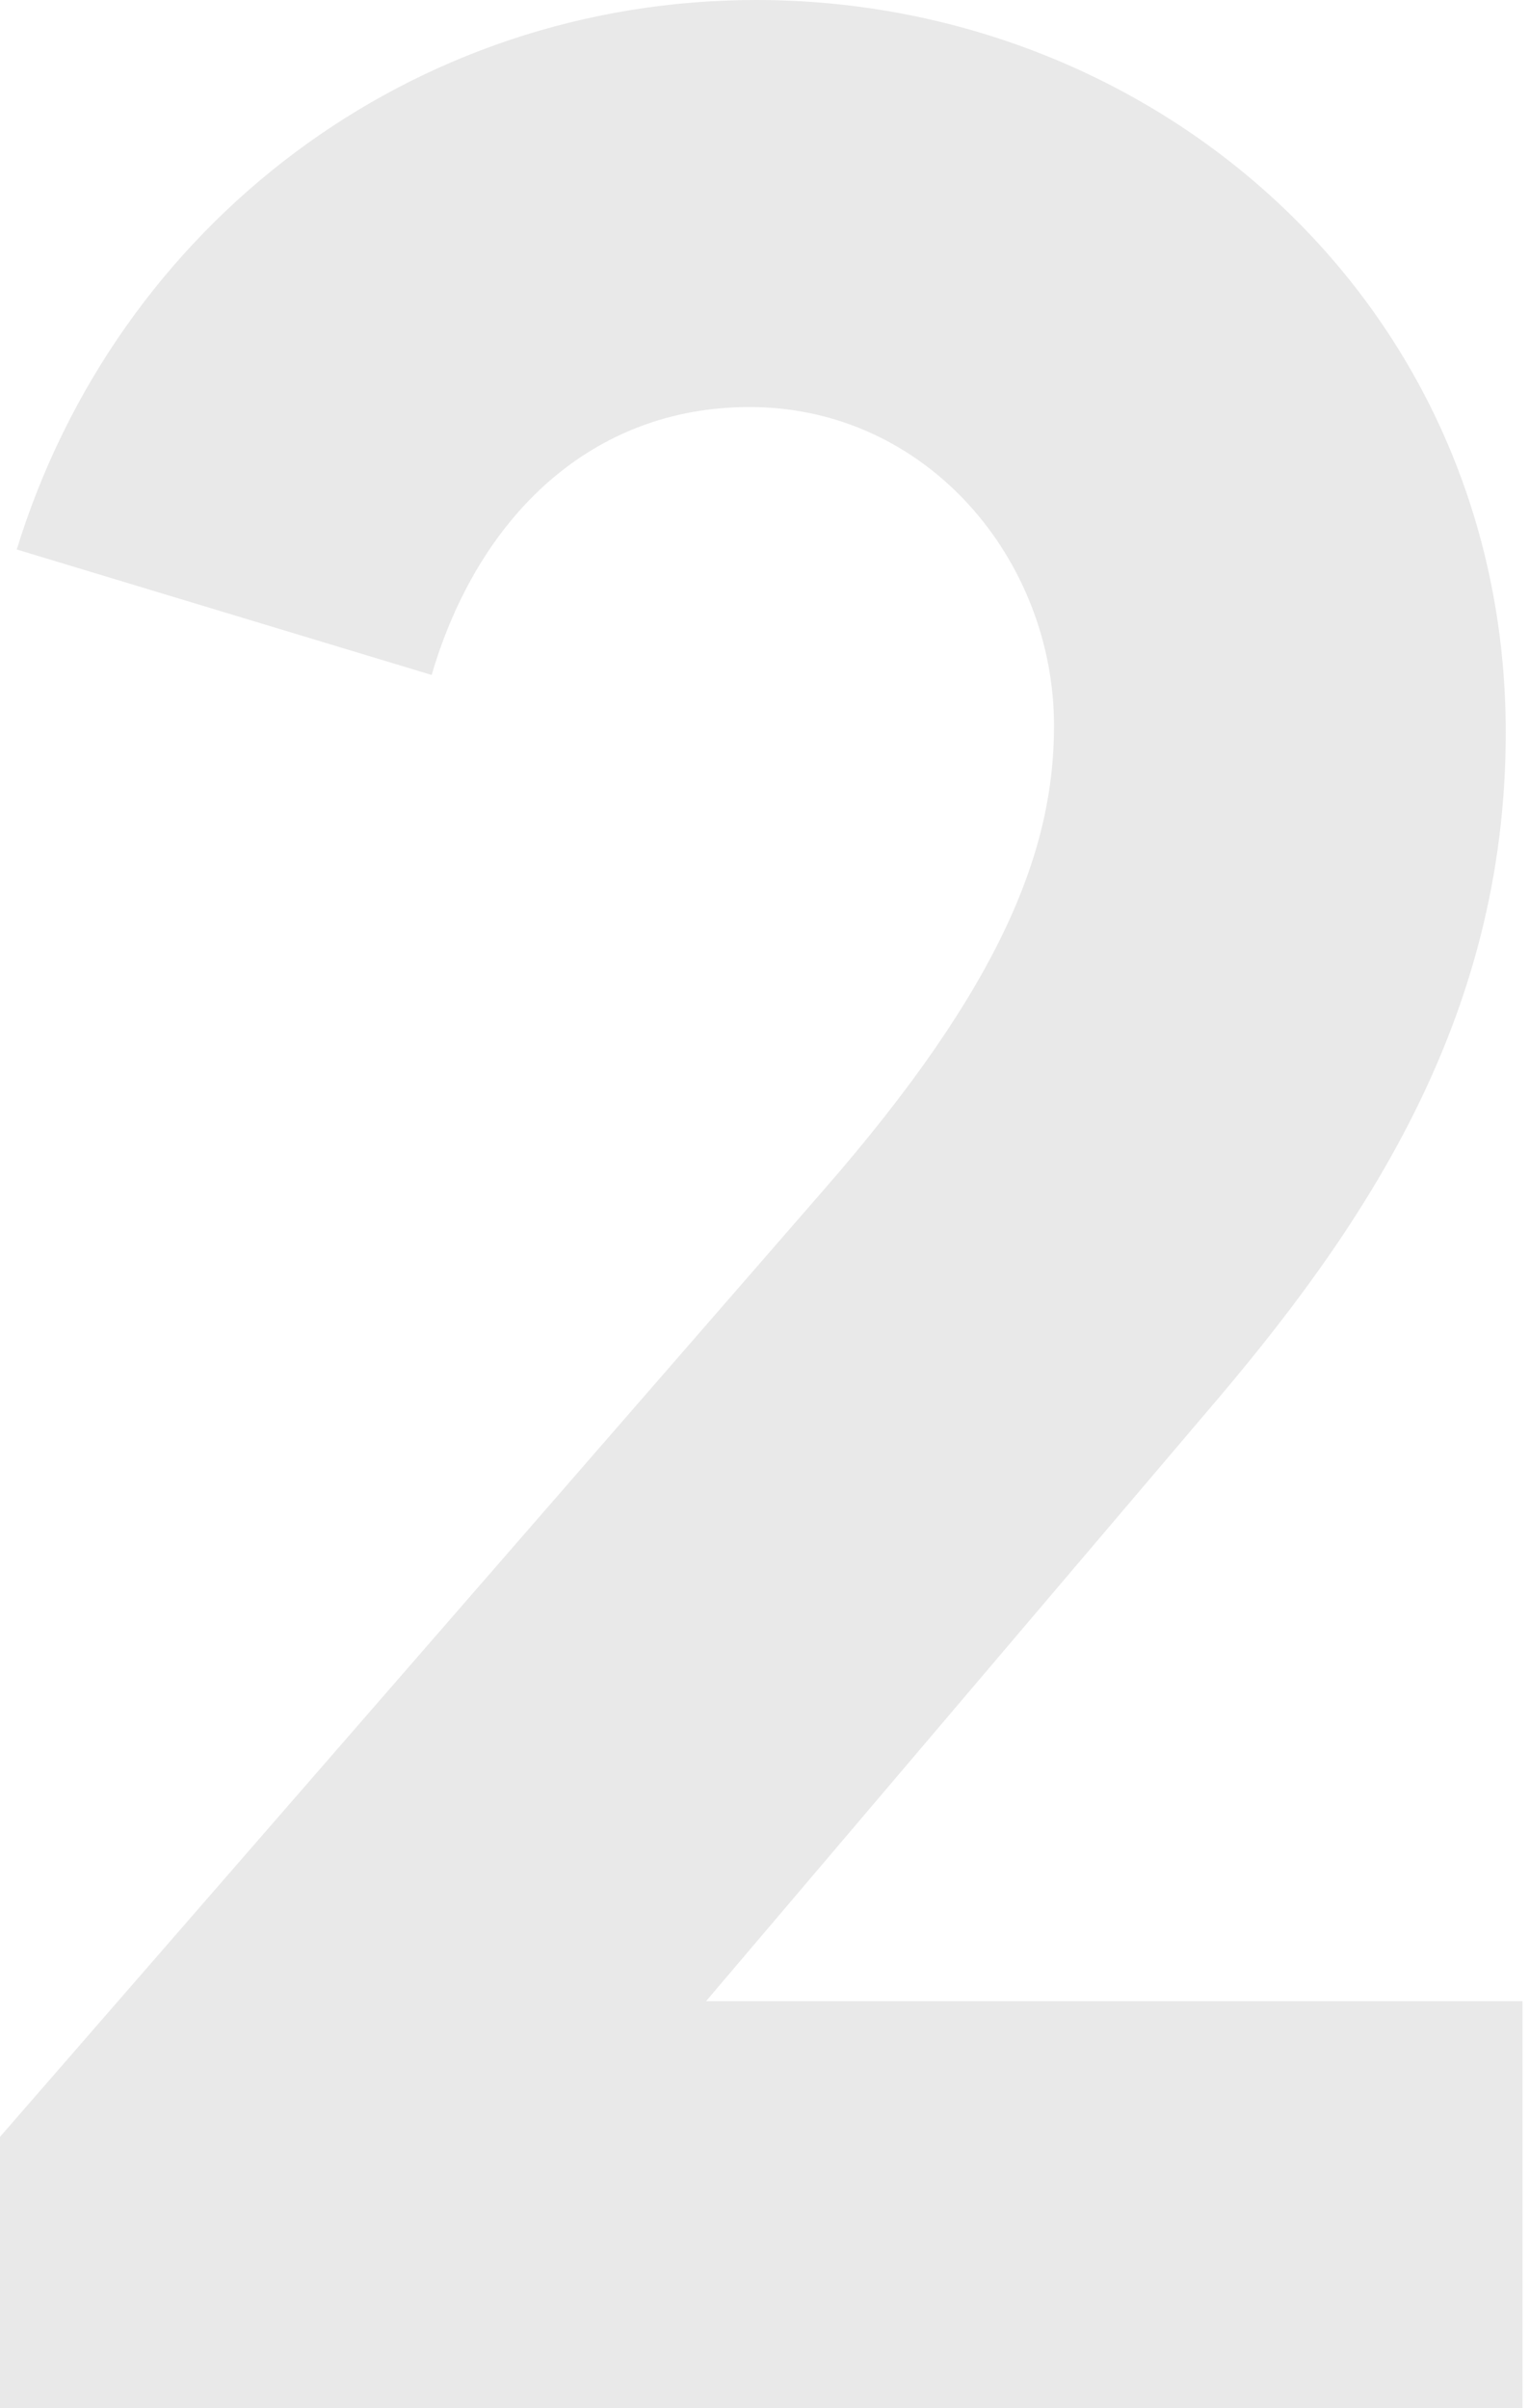 <svg xmlns="http://www.w3.org/2000/svg" width="73" height="115" fill="none"><path d="M20.608 32.232c2.237-7.612 7.669-12.795 15.177-12.795 8.467 0 14.538 7.288 14.538 15.225 0 5.831-2.396 12.31-11.023 22.19L0 102.042V115h72.689V95.563h-38.98l23.803-28.02c7.508-8.747 14.378-18.79 14.378-32.557C71.89 14.578 55.275 0 36.105 0 19.65 0 5.59 10.69.799 26.24l19.81 5.992z" fill="#E9E9E9"></path></svg>